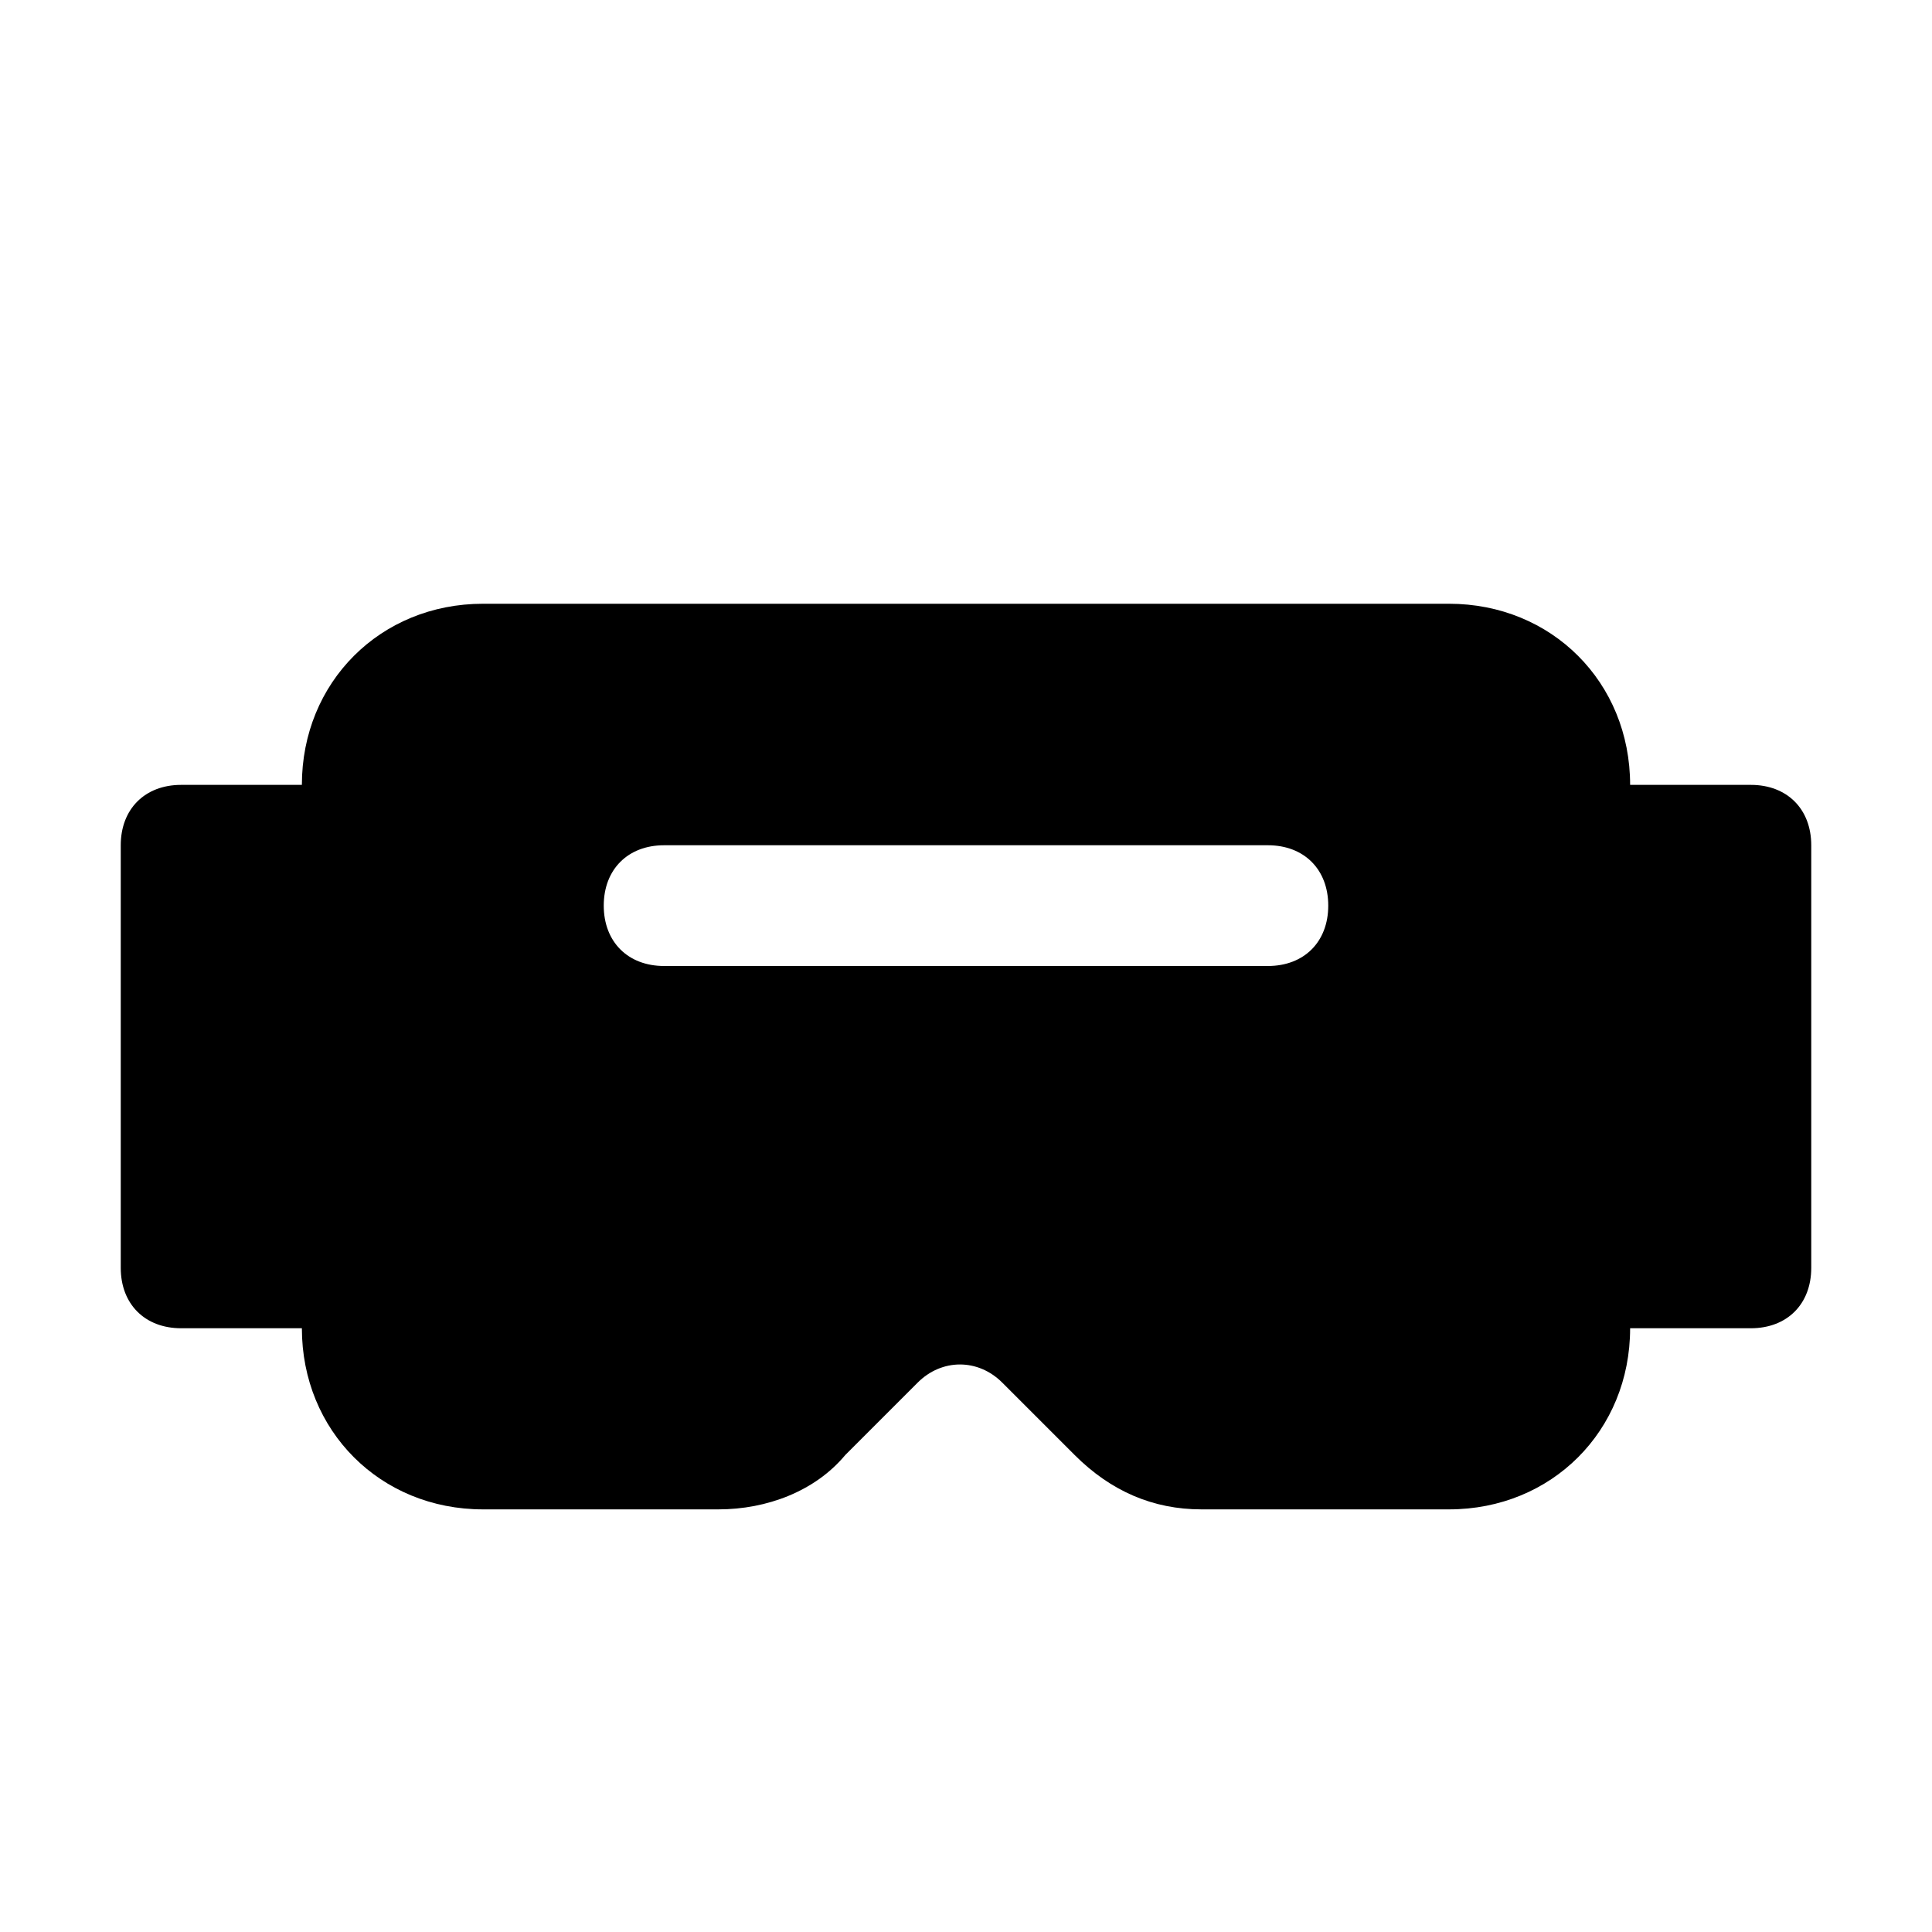 <?xml version="1.0" encoding="utf-8"?>

<!-- Uploaded to: SVG Repo, www.svgrepo.com, Generator: SVG Repo Mixer Tools -->
<svg version="1.1" id="Icons" xmlns="http://www.w3.org/2000/svg" xmlns:xlink="http://www.w3.org/1999/xlink" 
	 viewBox="0 0 32 32" xml:space="preserve">
<style type="text/css">
	.st0{fill:none;stroke:#000000;stroke-width:2;stroke-linecap:round;stroke-linejoin:round;stroke-miterlimit:10;}
</style>
<path d="M29,13h-2c0-1.7-1.3-3-3-3H8c-1.7,0-3,1.3-3,3H3c-0.6,0-1,0.4-1,1v7c0,0.6,0.4,1,1,1h2c0,1.7,1.3,3,3,3h3.9
	c0.8,0,1.6-0.3,2.1-0.9l1.2-1.2c0.4-0.4,1-0.4,1.4,0l1.2,1.2c0.6,0.6,1.3,0.9,2.1,0.9H24c1.7,0,3-1.3,3-3h2c0.6,0,1-0.4,1-1v-7
	C30,13.4,29.6,13,29,13z M21,16H11c-0.6,0-1-0.4-1-1s0.4-1,1-1h10c0.6,0,1,0.4,1,1S21.6,16,21,16z"/>
</svg>